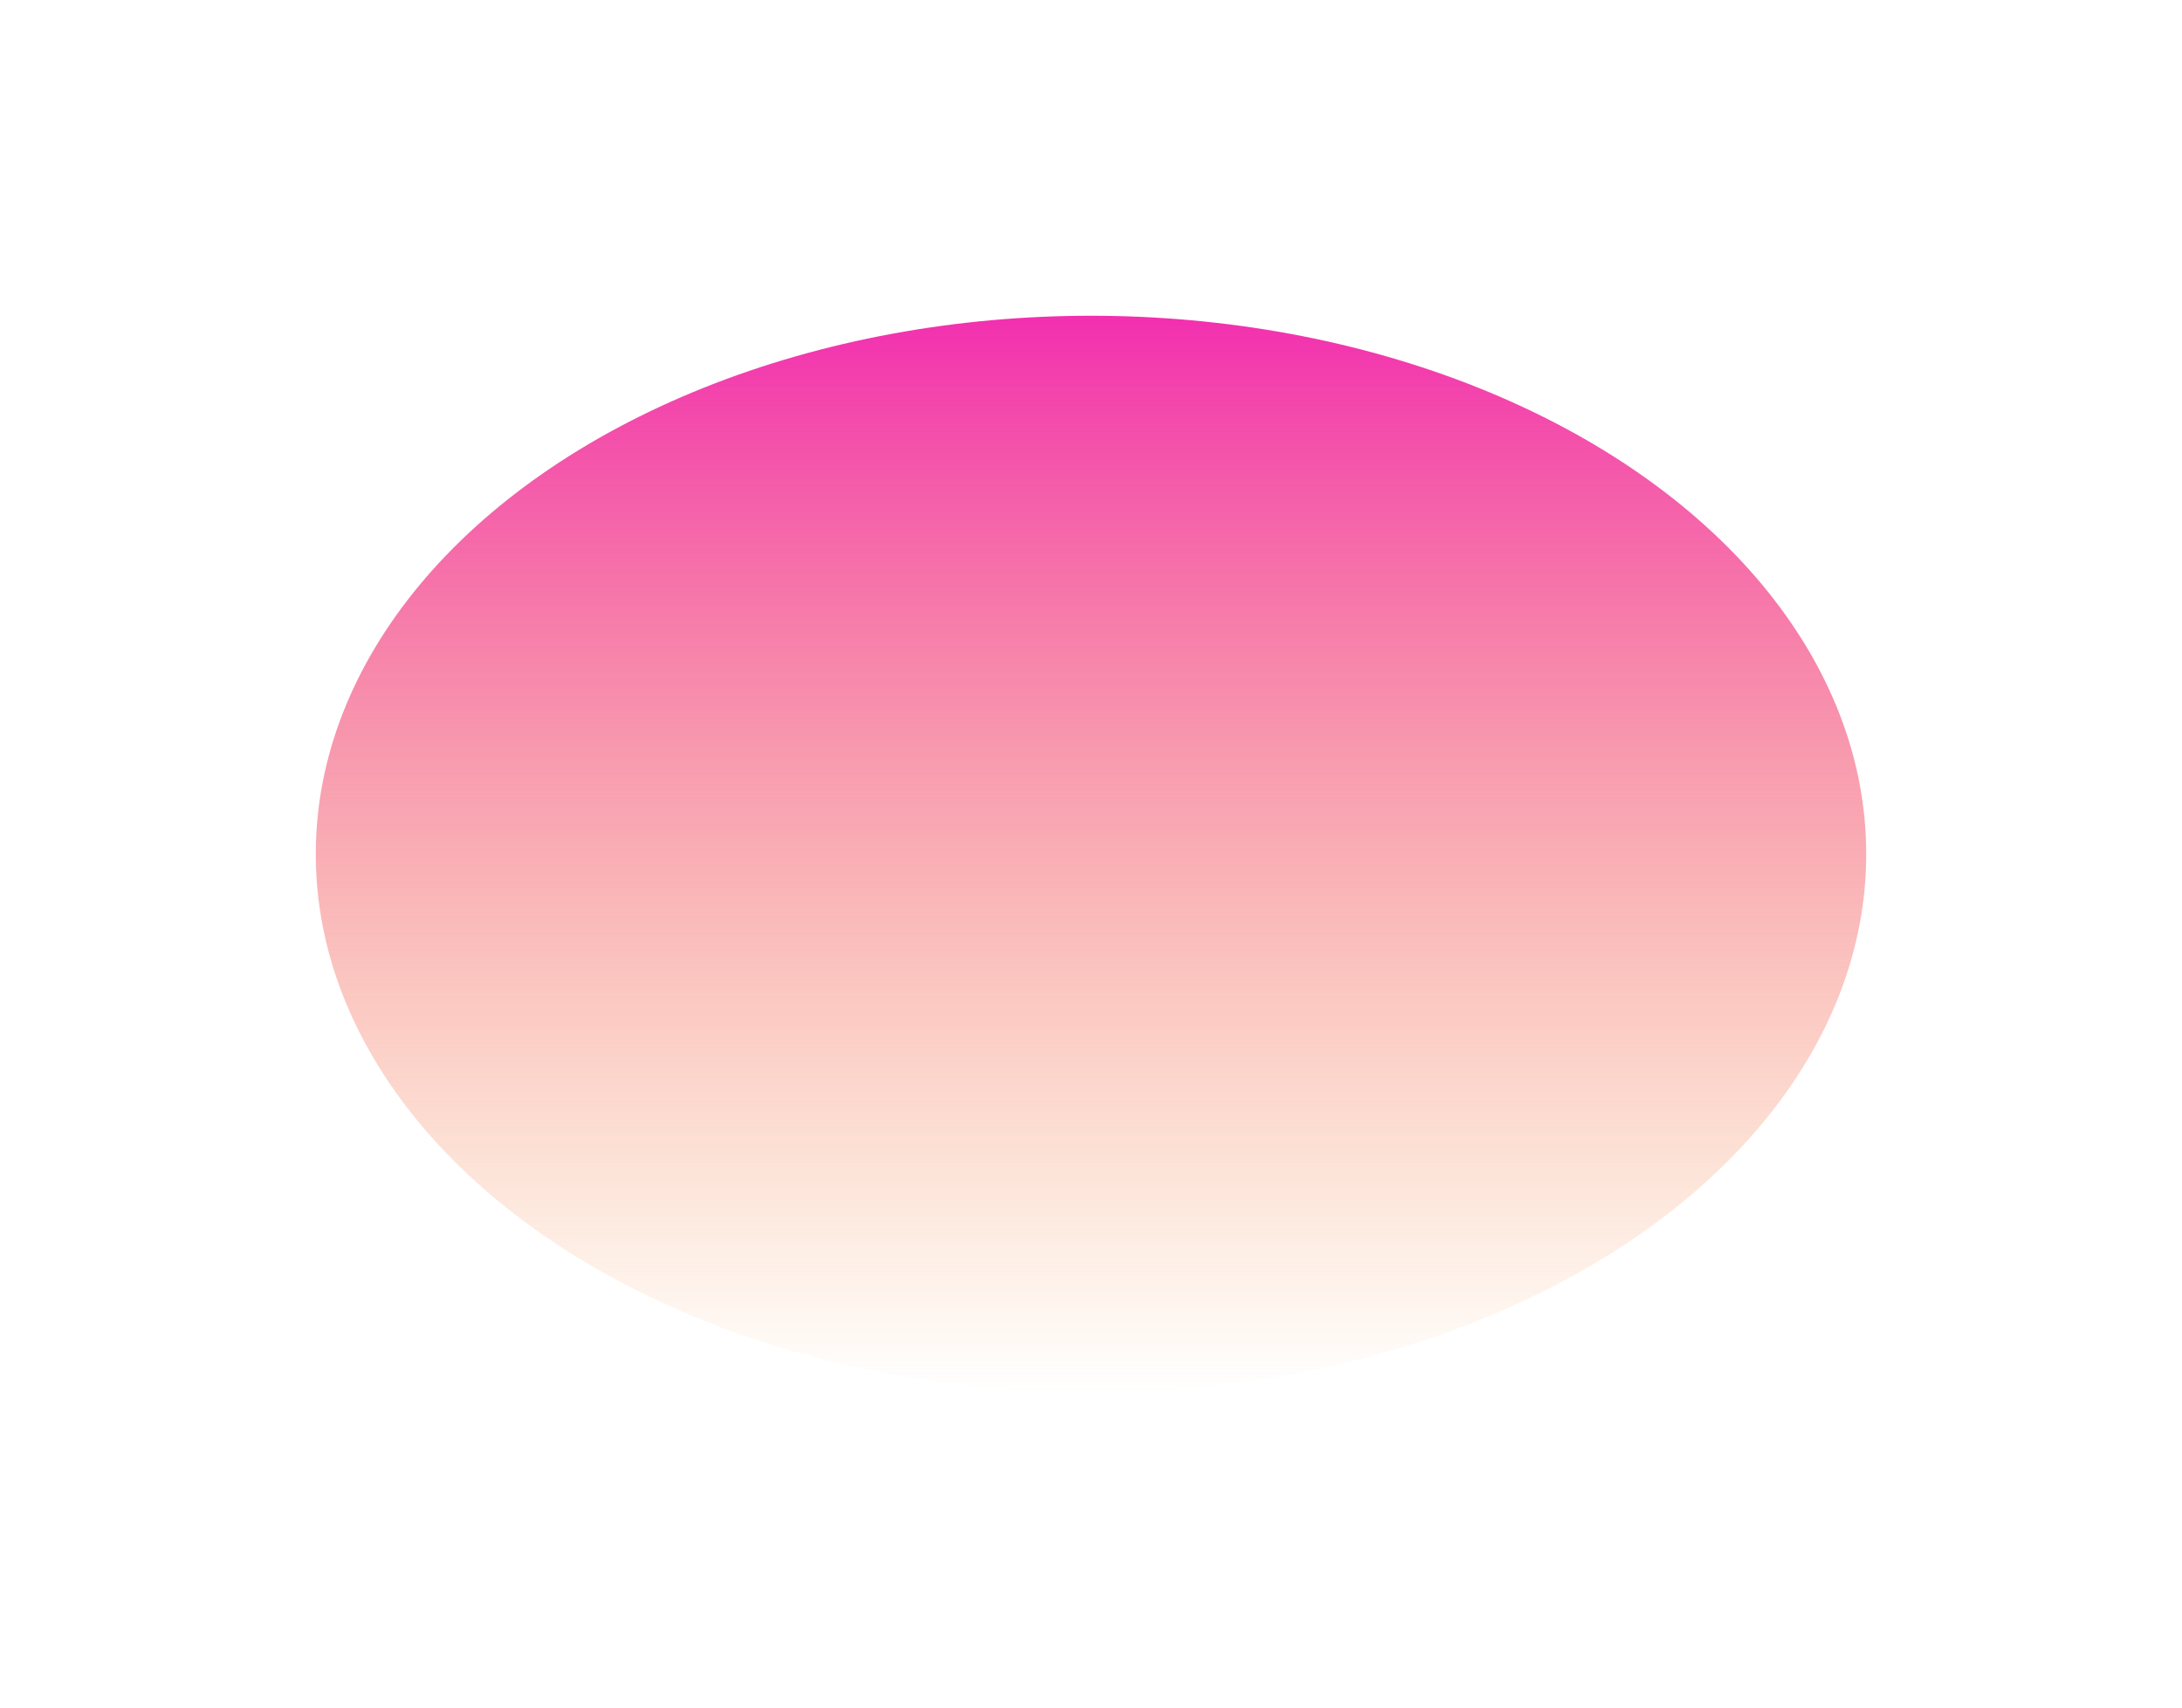 <?xml version="1.0" encoding="utf-8"?>
<svg xmlns="http://www.w3.org/2000/svg" fill="none" height="100%" overflow="visible" preserveAspectRatio="none" style="display: block;" viewBox="0 0 691 541" width="100%">
<g filter="url(#filter0_f_0_14942)" id="Planet">
<ellipse cx="345.5" cy="270.5" fill="url(#paint0_linear_0_14942)" rx="245.5" ry="170.5"/>
</g>
<defs>
<filter color-interpolation-filters="sRGB" filterUnits="userSpaceOnUse" height="541" id="filter0_f_0_14942" width="691" x="0" y="0">
<feFlood flood-opacity="0" result="BackgroundImageFix"/>
<feBlend in="SourceGraphic" in2="BackgroundImageFix" mode="normal" result="shape"/>
<feGaussianBlur result="effect1_foregroundBlur_0_14942" stdDeviation="50"/>
</filter>
<linearGradient gradientUnits="userSpaceOnUse" id="paint0_linear_0_14942" x1="345.5" x2="345.5" y1="100" y2="441">
<stop stop-color="#F22FB0"/>
<stop offset="1" stop-color="#F58A25" stop-opacity="0"/>
<stop offset="1" stop-color="#7061A3"/>
</linearGradient>
</defs>
</svg>